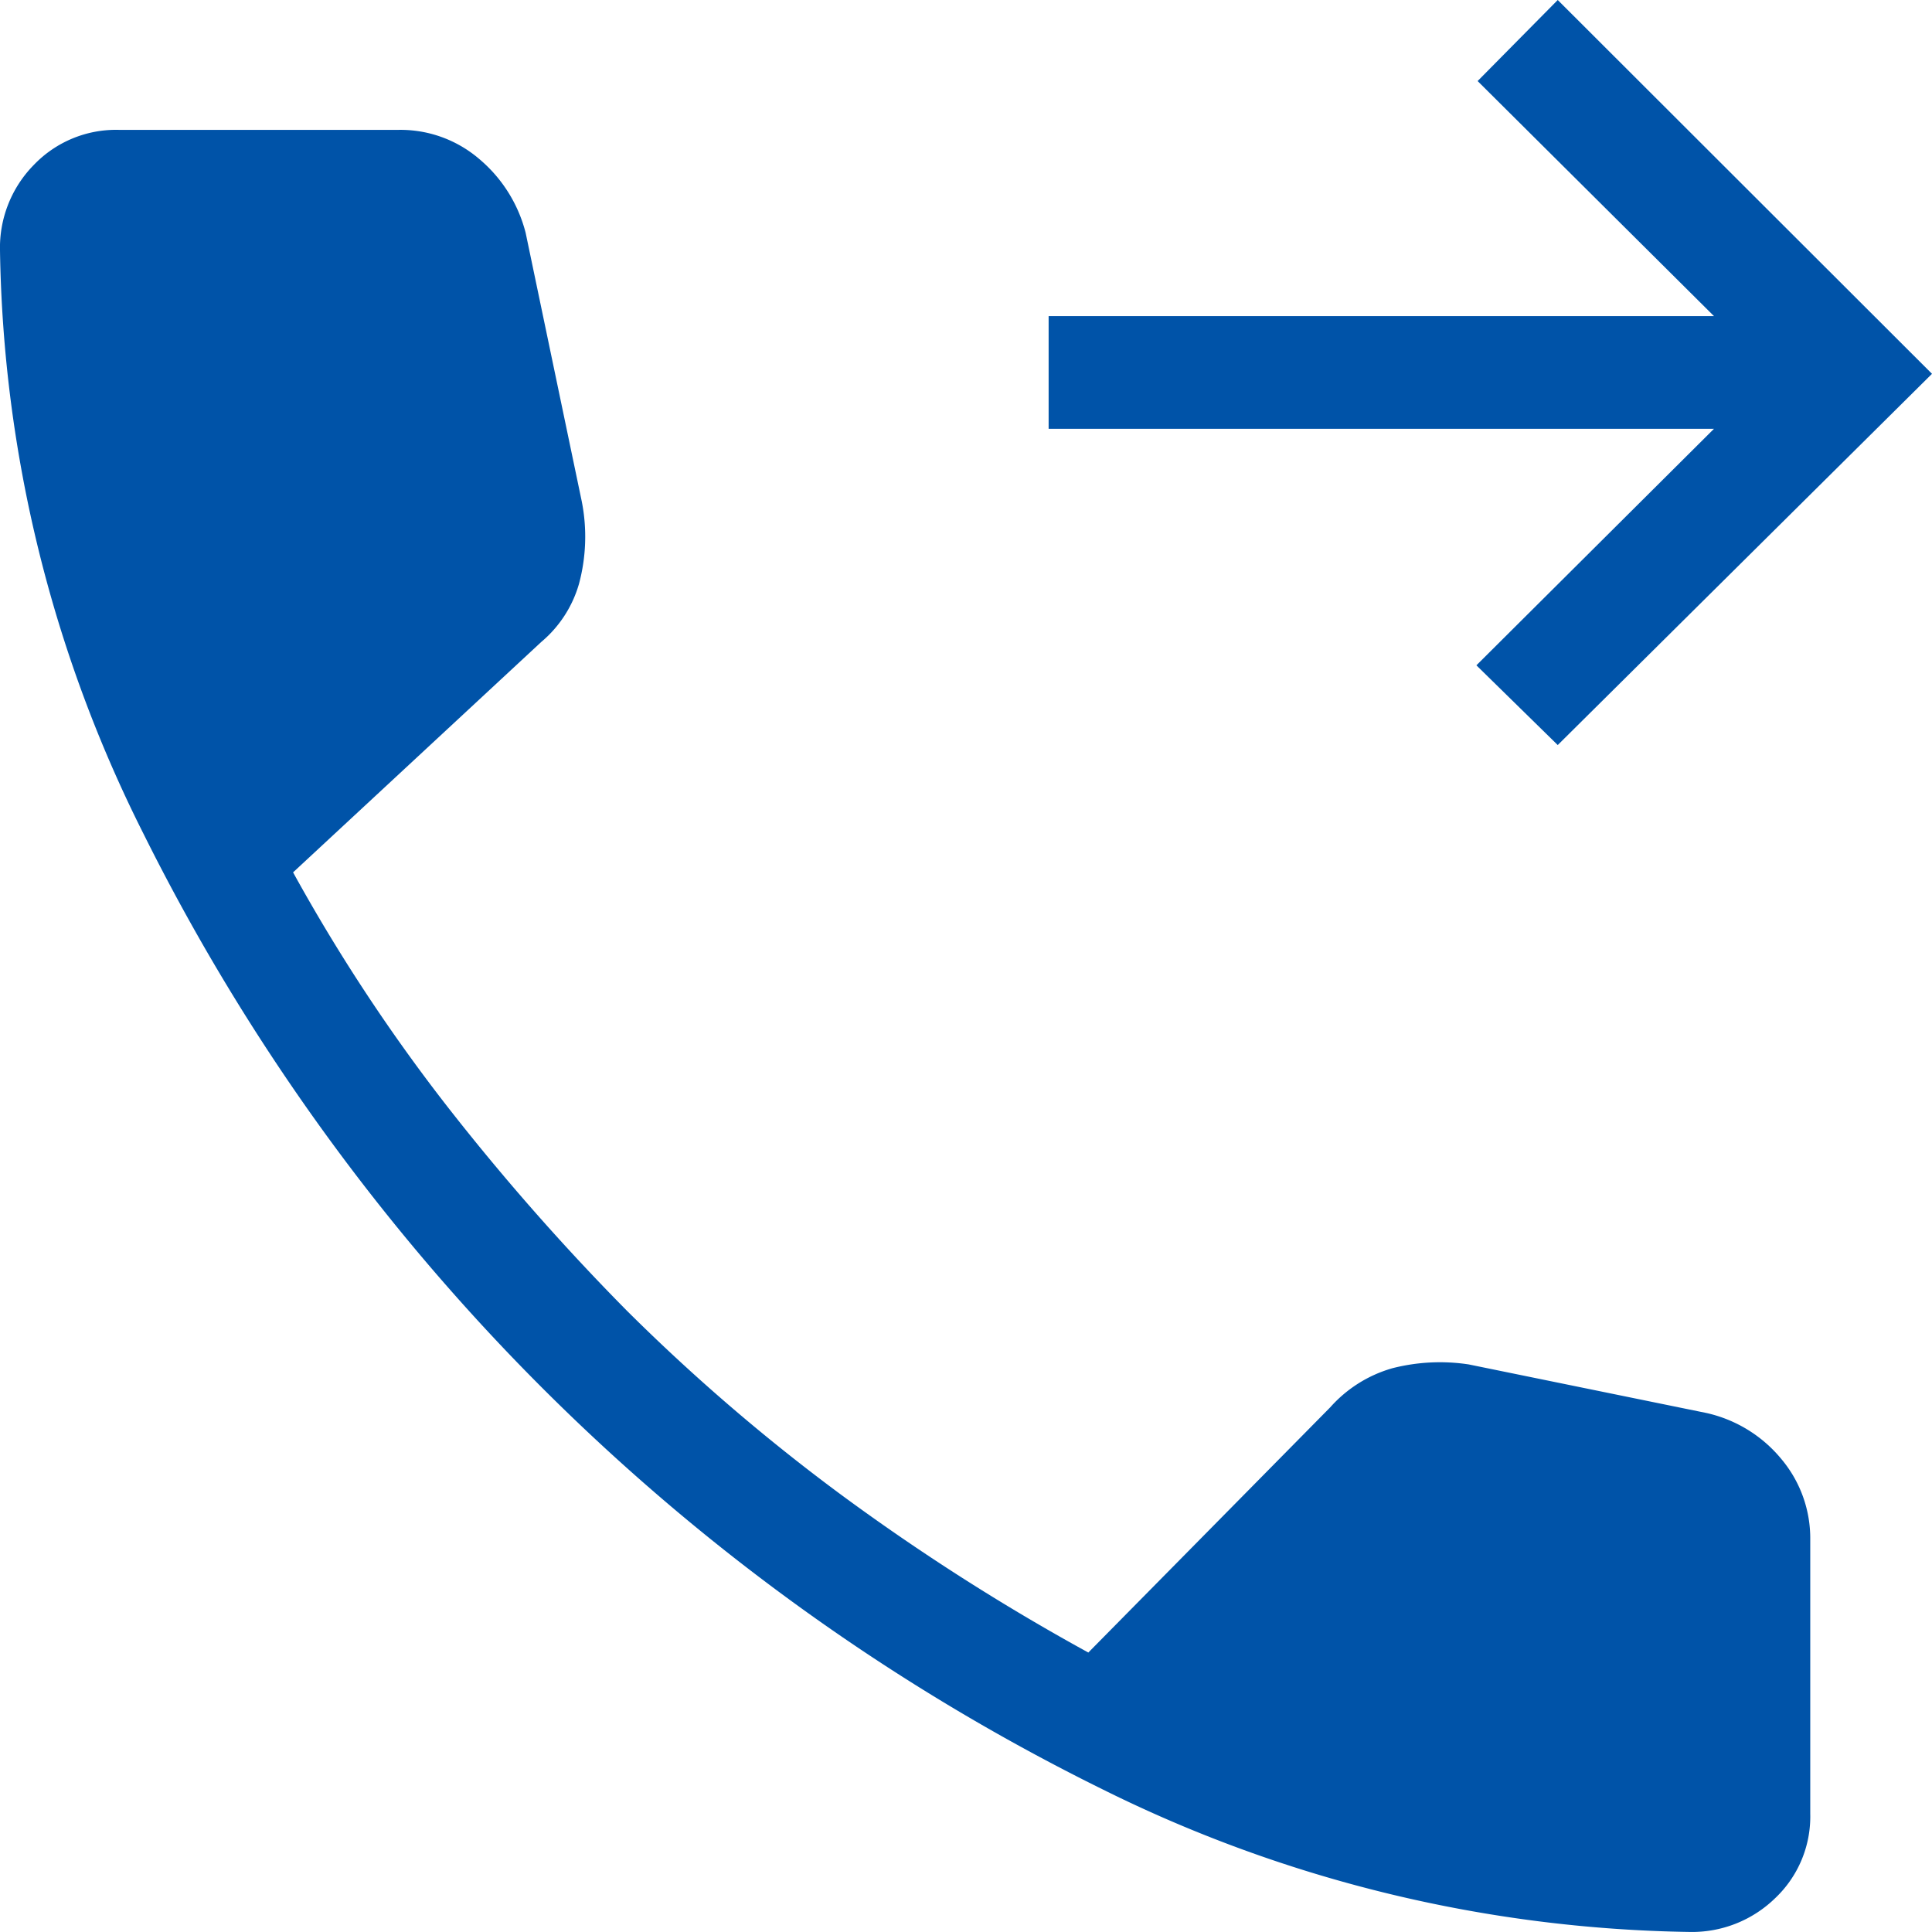 <svg xmlns="http://www.w3.org/2000/svg" width="60" height="59.998" viewBox="0 0 60 59.998">
  <path id="Color_Overlay" data-name="Color Overlay" d="M326.242,218.57a65.761,65.761,0,0,1-29.794-29.693,41.612,41.612,0,0,1-4.448-18.1,3.663,3.663,0,0,1,1.054-2.659,3.532,3.532,0,0,1,2.635-1.085h8.689a3.757,3.757,0,0,1,2.5.9,4.429,4.429,0,0,1,1.447,2.3l1.743,8.342a5.648,5.648,0,0,1-.088,2.561,3.683,3.683,0,0,1-1.17,1.8l-7.708,7.156a55.011,55.011,0,0,0,4.782,7.262,72.543,72.543,0,0,0,5.584,6.351,60.144,60.144,0,0,0,6.587,5.666,68.21,68.21,0,0,0,7.744,4.95l7.512-7.615a4.077,4.077,0,0,1,1.929-1.214,5.966,5.966,0,0,1,2.371-.119L345,206.883a4.2,4.2,0,0,1,2.327,1.435,3.826,3.826,0,0,1,.892,2.494v8.513a3.488,3.488,0,0,1-1.089,2.624,3.7,3.7,0,0,1-2.67,1.049A42.322,42.322,0,0,1,326.242,218.57Zm11.609-34.908,7.378-7.345H324.566v-3.5h20.663l-7.34-7.3L340.377,163,352,174.609l-11.623,11.529Z" transform="translate(-292 -163)" fill="#0053a8"/>
</svg>
